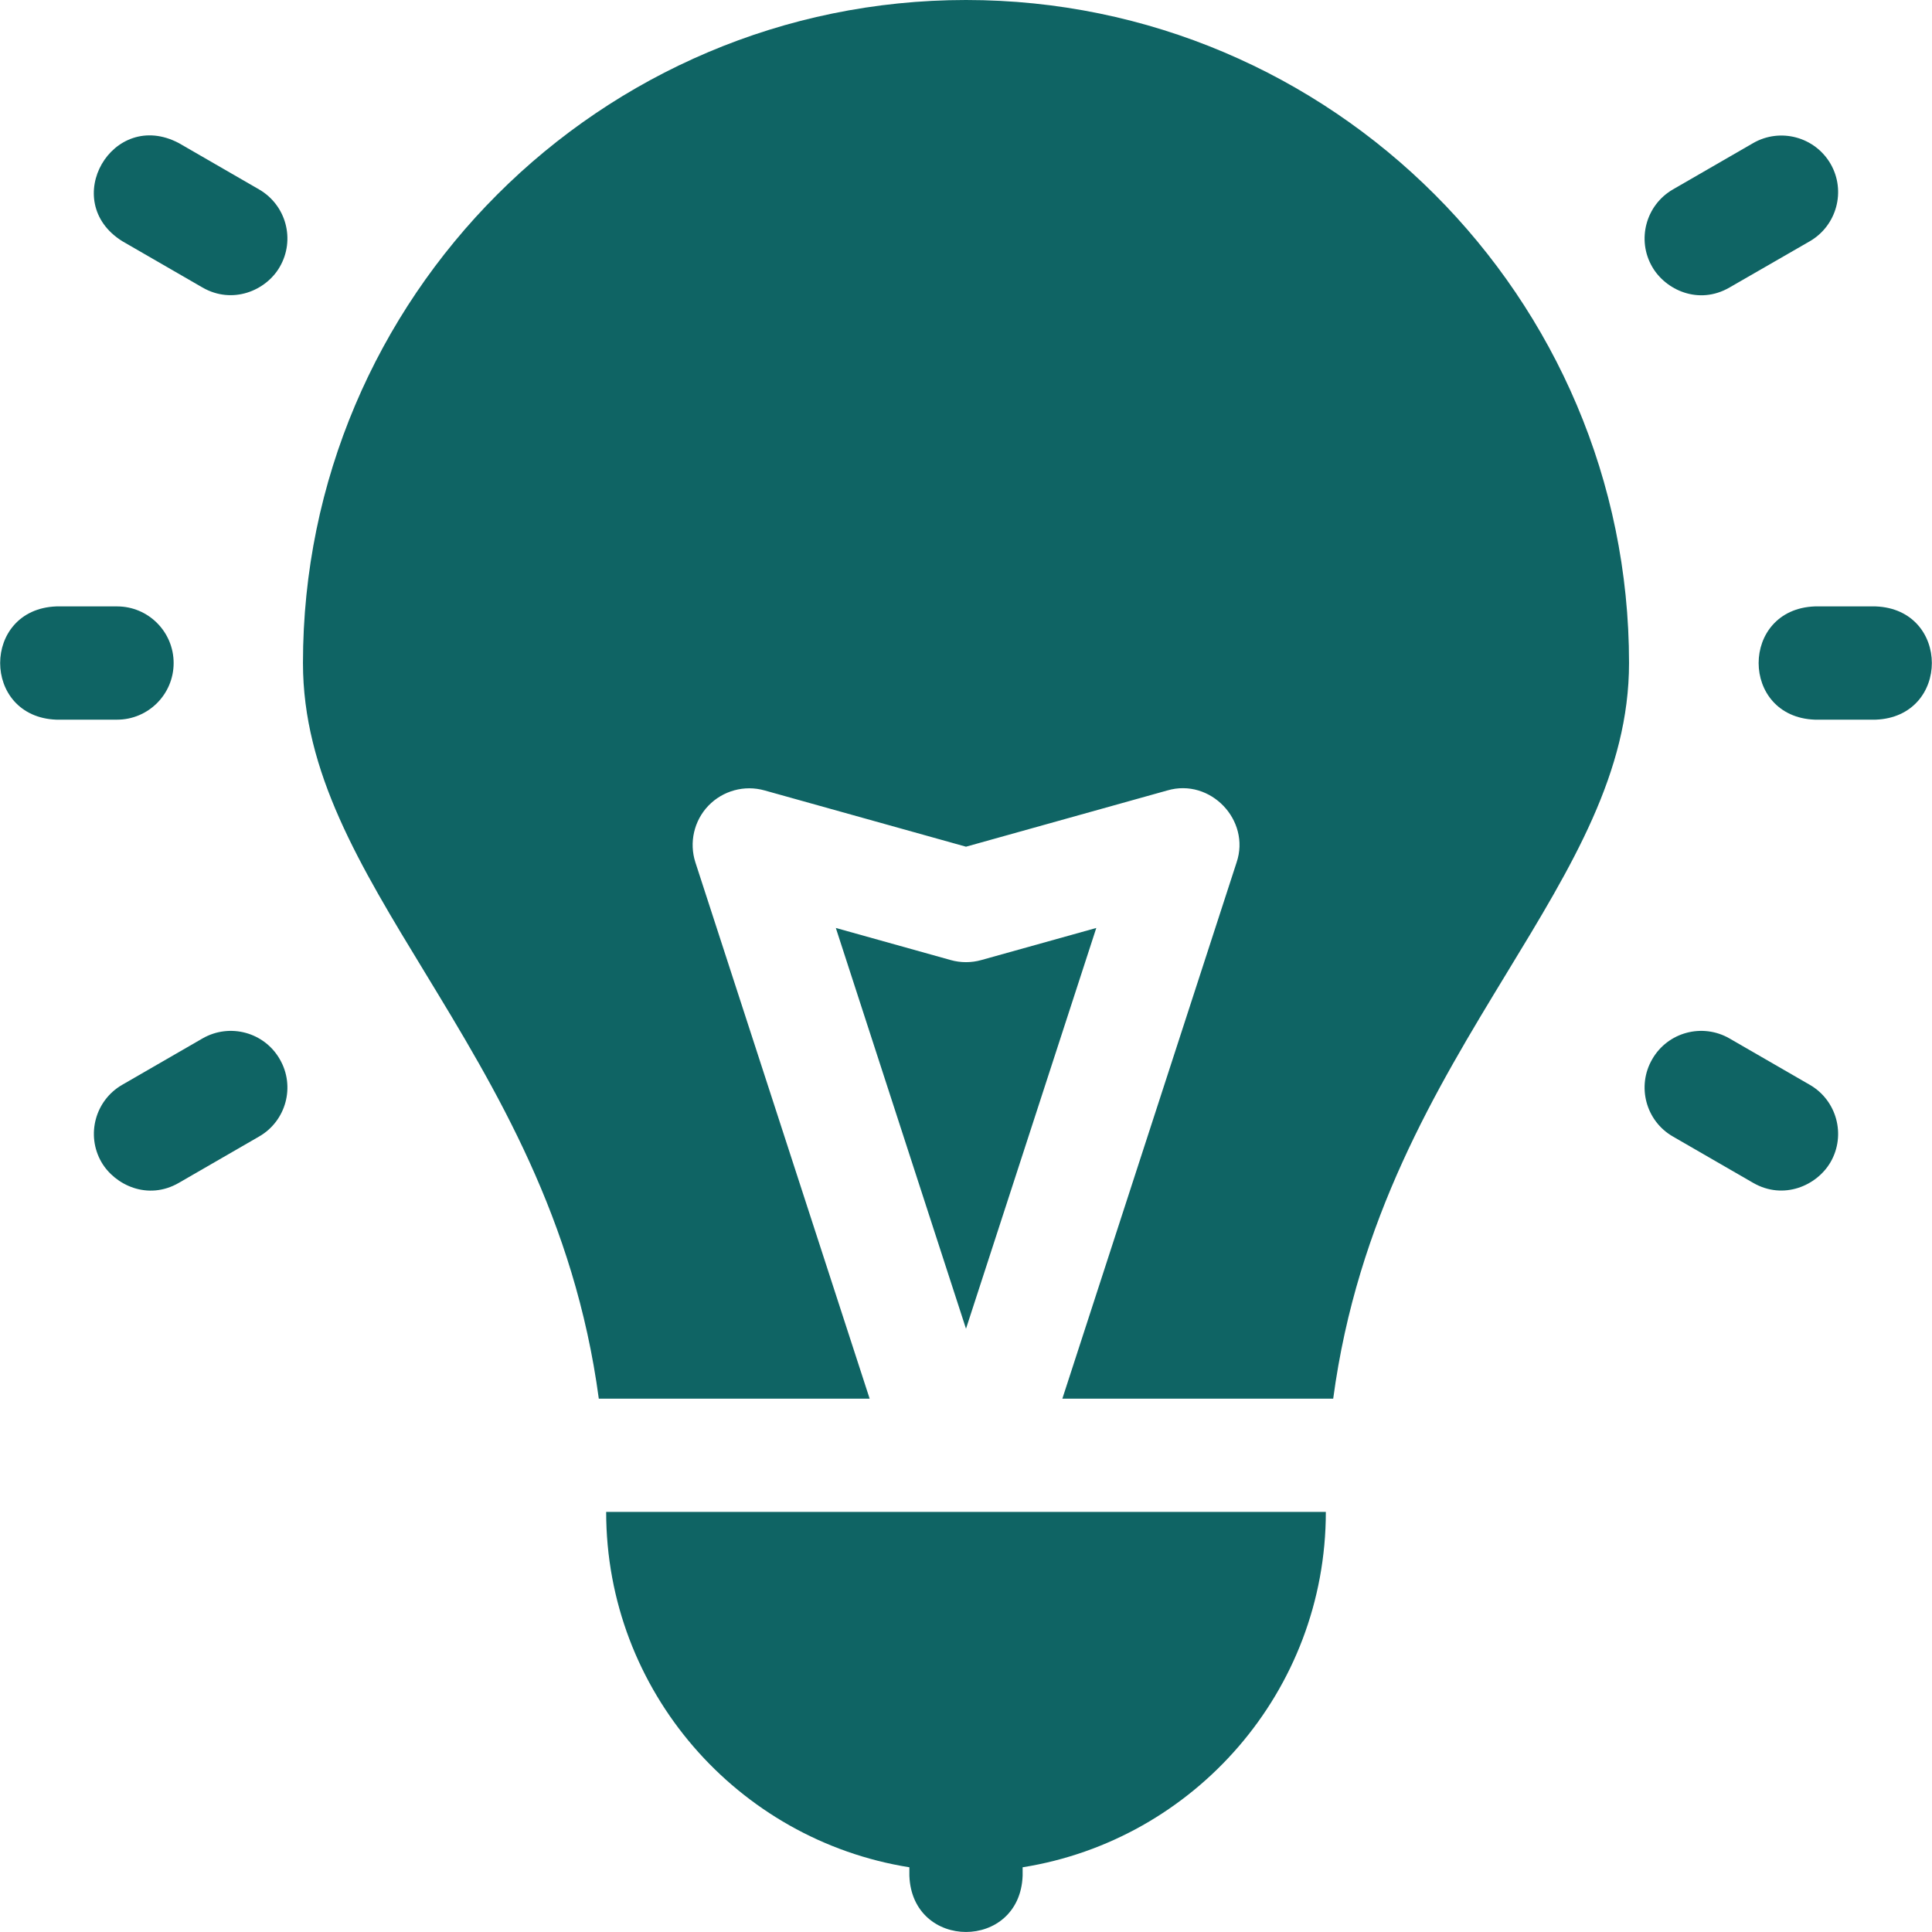 <svg width="16" height="16" viewBox="0 0 16 16" fill="none" xmlns="http://www.w3.org/2000/svg">
<g clip-path="url(#clip0_243_105)">
<path d="M1.677 8.6L1.012 8.984C0.788 9.113 0.711 9.4 0.84 9.624C0.951 9.815 1.225 9.944 1.481 9.796L2.146 9.412C2.37 9.283 2.447 8.996 2.317 8.772C2.188 8.547 1.901 8.471 1.677 8.6Z" fill="#0F6464"/>
<path d="M14.323 2.381L14.988 1.998C15.212 1.868 15.289 1.581 15.16 1.357C15.03 1.133 14.743 1.056 14.519 1.185L13.854 1.569C13.63 1.699 13.553 1.986 13.683 2.21C13.793 2.401 14.067 2.529 14.323 2.381Z" fill="#0F6464"/>
<path d="M2.146 1.569L1.481 1.185C0.931 0.895 0.486 1.667 1.012 1.997L1.677 2.381C1.925 2.524 2.203 2.408 2.317 2.21C2.447 1.985 2.37 1.699 2.146 1.569Z" fill="#0F6464"/>
<path d="M14.988 8.984L14.323 8.6C14.099 8.471 13.812 8.547 13.683 8.772C13.553 8.996 13.63 9.283 13.854 9.412L14.519 9.796C14.771 9.941 15.047 9.819 15.16 9.624C15.289 9.4 15.212 9.113 14.988 8.984Z" fill="#0F6464"/>
<path d="M1.438 5.491C1.438 5.232 1.228 5.022 0.97 5.022H0.467C-0.154 5.045 -0.154 5.937 0.467 5.96H0.969C1.228 5.96 1.438 5.75 1.438 5.491Z" fill="#0F6464"/>
<path d="M15.533 5.022H15.03C14.409 5.045 14.409 5.937 15.03 5.96H15.533C16.154 5.937 16.154 5.045 15.533 5.022Z" fill="#0F6464"/>
<path d="M8.126 7.951C8.044 7.974 7.956 7.974 7.874 7.951L6.922 7.685L8 11.004L9.079 7.685L8.126 7.951Z" fill="#0F6464"/>
<path d="M8 0C4.972 0 2.509 2.463 2.509 5.491C2.509 6.395 2.978 7.165 3.521 8.057C4.107 9.021 4.759 10.092 4.959 11.583H7.202L5.759 7.142C5.706 6.978 5.747 6.797 5.867 6.672C5.987 6.548 6.165 6.499 6.332 6.546L8 7.012L9.668 6.546C10.023 6.442 10.359 6.792 10.241 7.142L8.798 11.583H11.041C11.241 10.092 11.893 9.021 12.479 8.057C13.022 7.165 13.491 6.395 13.491 5.491C13.491 2.463 11.028 0 8 0Z" fill="#0F6464"/>
<path d="M7.531 15.464V15.534C7.554 16.155 8.446 16.155 8.469 15.534V15.464C9.89 15.238 10.98 14.005 10.98 12.521H5.02C5.02 14.005 6.11 15.238 7.531 15.464Z" fill="#0F6464"/>
</g>
<defs>
<clipPath id="clip0_243_105">
<rect width="16" height="16" fill="white"/>
</clipPath>
</defs>
</svg>
